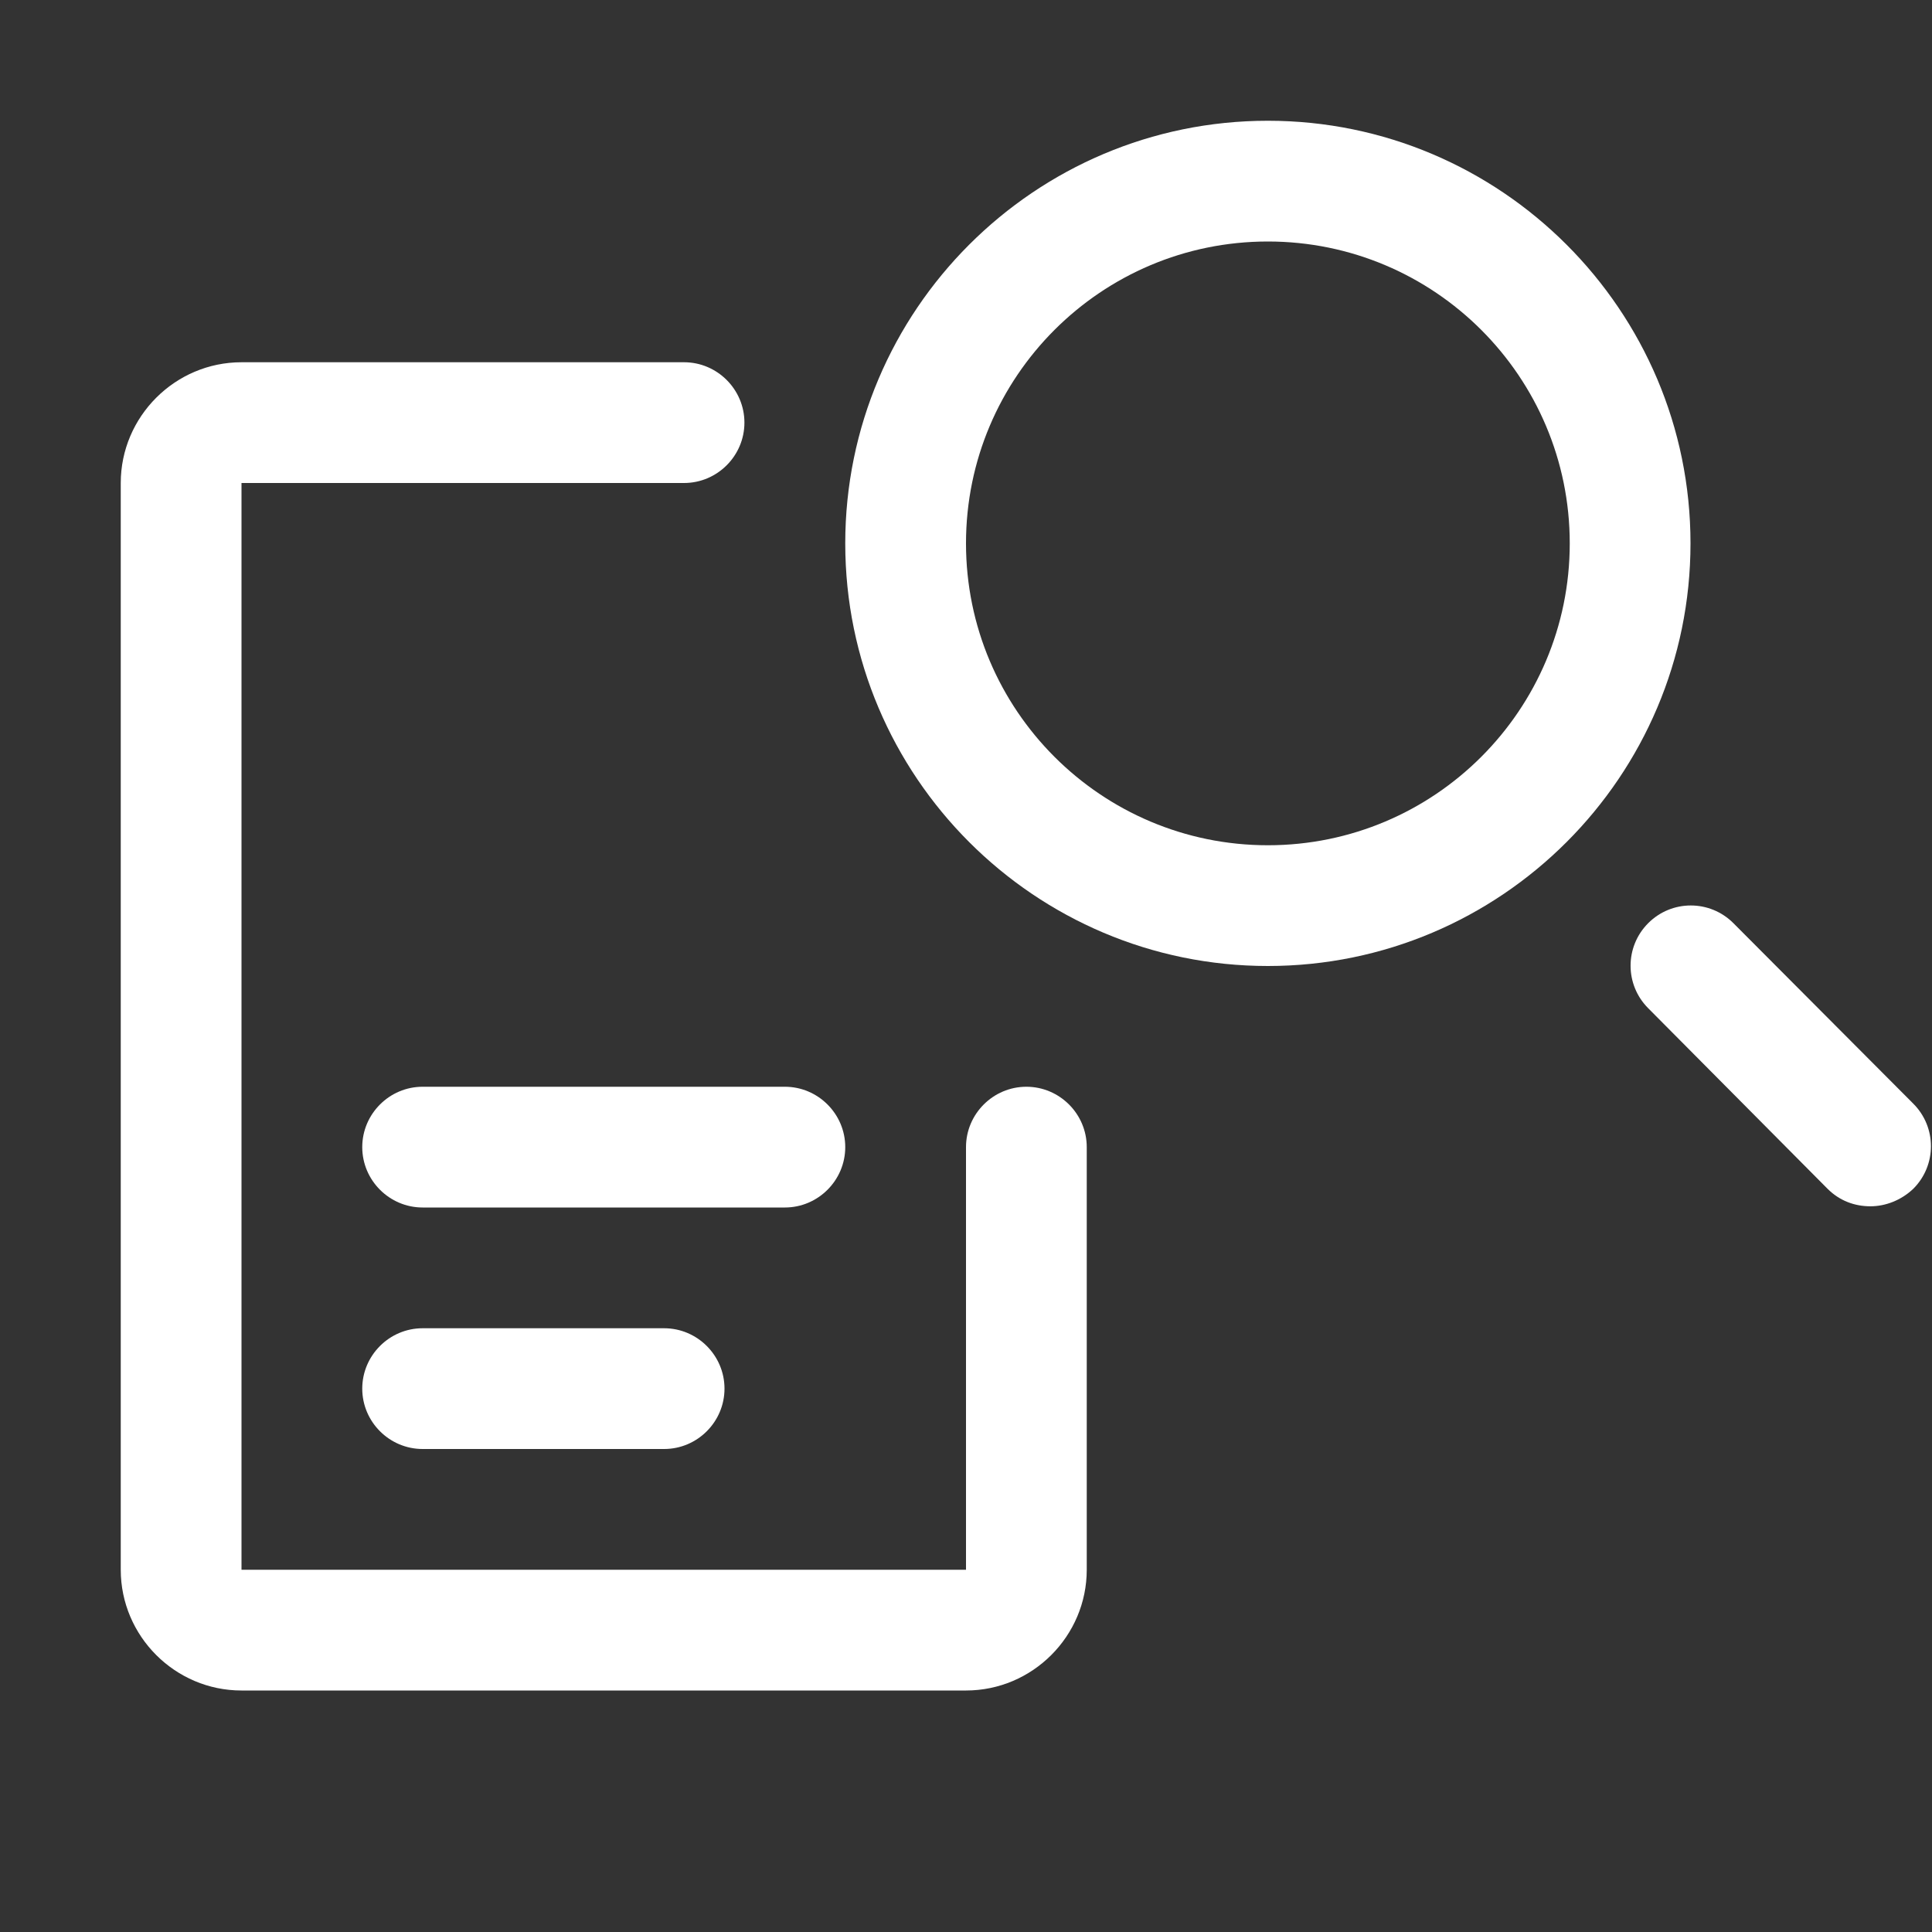 <?xml version="1.0" encoding="utf-8"?>
<!-- Generator: Adobe Illustrator 25.1.0, SVG Export Plug-In . SVG Version: 6.00 Build 0)  -->
<svg version="1.1" id="Lager_1" xmlns="http://www.w3.org/2000/svg" xmlns:xlink="http://www.w3.org/1999/xlink" x="0px" y="0px"
	 viewBox="0 0 32 32" style="enable-background:new 0 0 32 32;" xml:space="preserve">
<rect x="0" y="0" width="32" height="32" fill="#333333" stroke="none"/>
<style type="text/css">
	.st0{display:none;}
	.st1{display:inline;}
	.st2{fill:#AAFFE6;}
	.st3{fill:#C3EFFF;}
	.st4{fill:#FFFFFF;}
	.st5{display:inline;fill:none;stroke:#000000;stroke-width:2;stroke-linecap:round;stroke-miterlimit:10;}
	.st6{display:inline;fill:none;stroke:#FFFFFF;stroke-width:2;stroke-linecap:round;stroke-linejoin:round;stroke-miterlimit:10;}
	.st7{display:inline;fill:none;}
	.st8{fill:none;stroke:#0000FF;stroke-width:0.02;stroke-miterlimit:10;}
</style>
<g id="Padding" class="st0">
	<g class="st1">
		<path class="st2" d="M30,2v28H2V2H30 M32,0H0v32h32V0L32,0z"/>
	</g>
</g>
<g id="Line_Units" class="st0">
	<g class="st1">
		<rect x="2" y="2" class="st3" width="2" height="2"/>
		<rect x="6" y="2" class="st3" width="2" height="2"/>
		<rect x="10" y="2" class="st3" width="2" height="2"/>
		<rect x="14" y="2" class="st3" width="2" height="2"/>
		<rect x="18" y="2" class="st3" width="2" height="2"/>
		<rect x="22" y="2" class="st3" width="2" height="2"/>
		<rect x="26" y="2" class="st3" width="2" height="2"/>
		<rect x="4" y="4" class="st3" width="2" height="2"/>
		<rect x="8" y="4" class="st3" width="2" height="2"/>
		<rect x="12" y="4" class="st3" width="2" height="2"/>
		<rect x="16" y="4" class="st3" width="2" height="2"/>
		<rect x="20" y="4" class="st3" width="2" height="2"/>
		<rect x="24" y="4" class="st3" width="2" height="2"/>
		<rect x="28" y="4" class="st3" width="2" height="2"/>
		<rect x="2" y="6" class="st3" width="2" height="2"/>
		<rect x="6" y="6" class="st3" width="2" height="2"/>
		<rect x="10" y="6" class="st3" width="2" height="2"/>
		<rect x="14" y="6" class="st3" width="2" height="2"/>
		<rect x="18" y="6" class="st3" width="2" height="2"/>
		<rect x="22" y="6" class="st3" width="2" height="2"/>
		<rect x="26" y="6" class="st3" width="2" height="2"/>
		<rect x="4" y="8" class="st3" width="2" height="2"/>
		<rect x="8" y="8" class="st3" width="2" height="2"/>
		<rect x="12" y="8" class="st3" width="2" height="2"/>
		<rect x="16" y="8" class="st3" width="2" height="2"/>
		<rect x="20" y="8" class="st3" width="2" height="2"/>
		<rect x="24" y="8" class="st3" width="2" height="2"/>
		<rect x="28" y="8" class="st3" width="2" height="2"/>
		<rect x="2" y="10" class="st3" width="2" height="2"/>
		<rect x="6" y="10" class="st3" width="2" height="2"/>
		<rect x="10" y="10" class="st3" width="2" height="2"/>
		<rect x="14" y="10" class="st3" width="2" height="2"/>
		<rect x="18" y="10" class="st3" width="2" height="2"/>
		<rect x="22" y="10" class="st3" width="2" height="2"/>
		<rect x="26" y="10" class="st3" width="2" height="2"/>
		<rect x="4" y="12" class="st3" width="2" height="2"/>
		<rect x="8" y="12" class="st3" width="2" height="2"/>
		<rect x="12" y="12" class="st3" width="2" height="2"/>
		<rect x="16" y="12" class="st3" width="2" height="2"/>
		<rect x="20" y="12" class="st3" width="2" height="2"/>
		<rect x="24" y="12" class="st3" width="2" height="2"/>
		<rect x="28" y="12" class="st3" width="2" height="2"/>
		<rect x="2" y="14" class="st3" width="2" height="2"/>
		<rect x="6" y="14" class="st3" width="2" height="2"/>
		<rect x="10" y="14" class="st3" width="2" height="2"/>
		<rect x="14" y="14" class="st3" width="2" height="2"/>
		<rect x="18" y="14" class="st3" width="2" height="2"/>
		<rect x="22" y="14" class="st3" width="2" height="2"/>
		<rect x="26" y="14" class="st3" width="2" height="2"/>
		<rect x="4" y="16" class="st3" width="2" height="2"/>
		<rect x="8" y="16" class="st3" width="2" height="2"/>
		<rect x="12" y="16" class="st3" width="2" height="2"/>
		<rect x="16" y="16" class="st3" width="2" height="2"/>
		<rect x="20" y="16" class="st3" width="2" height="2"/>
		<rect x="24" y="16" class="st3" width="2" height="2"/>
		<rect x="28" y="16" class="st3" width="2" height="2"/>
		<rect x="2" y="18" class="st3" width="2" height="2"/>
		<rect x="6" y="18" class="st3" width="2" height="2"/>
		<rect x="10" y="18" class="st3" width="2" height="2"/>
		<rect x="14" y="18" class="st3" width="2" height="2"/>
		<rect x="18" y="18" class="st3" width="2" height="2"/>
		<rect x="22" y="18" class="st3" width="2" height="2"/>
		<rect x="26" y="18" class="st3" width="2" height="2"/>
		<rect x="4" y="20" class="st3" width="2" height="2"/>
		<rect x="8" y="20" class="st3" width="2" height="2"/>
		<rect x="12" y="20" class="st3" width="2" height="2"/>
		<rect x="16" y="20" class="st3" width="2" height="2"/>
		<rect x="20" y="20" class="st3" width="2" height="2"/>
		<rect x="24" y="20" class="st3" width="2" height="2"/>
		<rect x="28" y="20" class="st3" width="2" height="2"/>
		<rect x="2" y="22" class="st3" width="2" height="2"/>
		<rect x="6" y="22" class="st3" width="2" height="2"/>
		<rect x="10" y="22" class="st3" width="2" height="2"/>
		<rect x="14" y="22" class="st3" width="2" height="2"/>
		<rect x="18" y="22" class="st3" width="2" height="2"/>
		<rect x="22" y="22" class="st3" width="2" height="2"/>
		<rect x="26" y="22" class="st3" width="2" height="2"/>
		<rect x="4" y="24" class="st3" width="2" height="2"/>
		<rect x="8" y="24" class="st3" width="2" height="2"/>
		<rect x="12" y="24" class="st3" width="2" height="2"/>
		<rect x="16" y="24" class="st3" width="2" height="2"/>
		<rect x="20" y="24" class="st3" width="2" height="2"/>
		<rect x="24" y="24" class="st3" width="2" height="2"/>
		<rect x="28" y="24" class="st3" width="2" height="2"/>
		<rect x="2" y="26" class="st3" width="2" height="2"/>
		<rect x="6" y="26" class="st3" width="2" height="2"/>
		<rect x="10" y="26" class="st3" width="2" height="2"/>
		<rect x="14" y="26" class="st3" width="2" height="2"/>
		<rect x="18" y="26" class="st3" width="2" height="2"/>
		<rect x="22" y="26" class="st3" width="2" height="2"/>
		<rect x="26" y="26" class="st3" width="2" height="2"/>
		<rect x="4" y="28" class="st3" width="2" height="2"/>
		<rect x="8" y="28" class="st3" width="2" height="2"/>
		<rect x="12" y="28" class="st3" width="2" height="2"/>
		<rect x="16" y="28" class="st3" width="2" height="2"/>
		<rect x="20" y="28" class="st3" width="2" height="2"/>
		<rect x="24" y="28" class="st3" width="2" height="2"/>
		<rect x="28" y="28" class="st3" width="2" height="2"/>
	</g>
</g>
<g id="Stroke">
	<g>
		<path class="st4" d="M17,18c-0.55,0-1,0.45-1,1v7H4V8h7.33c0.55,0,1-0.45,1-1s-0.45-1-1-1H4C2.9,6,2,6.9,2,8v18c0,1.1,0.9,2,2,2
			h12c1.1,0,2-0.9,2-2v-7C18,18.45,17.55,18,17,18z"/>
		<path class="st4" d="M21,2c-3.86,0-7,3.14-7,7s3.14,7,7,7s7-3.14,7-7S24.86,2,21,2z M21,14c-2.76,0-5-2.24-5-5s2.24-5,5-5
			s5,2.24,5,5S23.76,14,21,14z"/>
		<path class="st4" d="M28.71,15.29c-0.39-0.39-1.02-0.39-1.41,0s-0.39,1.02,0,1.41l2.97,2.99c0.2,0.2,0.45,0.29,0.71,0.29
			c0.25,0,0.51-0.1,0.71-0.29c0.39-0.39,0.39-1.02,0-1.41L28.71,15.29z"/>
		<path class="st4" d="M6,19c0,0.55,0.45,1,1,1h6c0.55,0,1-0.45,1-1s-0.45-1-1-1H7C6.45,18,6,18.45,6,19z"/>
		<path class="st4" d="M7,22c-0.55,0-1,0.45-1,1s0.45,1,1,1h4c0.55,0,1-0.45,1-1s-0.45-1-1-1H7z"/>
	</g>
</g>
<g id="Pictogram" class="st0">
	<g class="st1">
		<path d="M16,28H4c-1.1,0-2-0.9-2-2V8c0-1.1,0.9-2,2-2h14v20C18,27.1,17.1,28,16,28z"/>
	</g>
	<g class="st1">
		<g>
			<path d="M21.02,16.51c-4.14,0-7.52-3.37-7.52-7.52c0-4.14,3.37-7.52,7.52-7.52S28.53,4.85,28.53,9
				C28.53,13.14,25.16,16.51,21.02,16.51z"/>
			<path class="st4" d="M21.02,1.98c3.87,0,7.02,3.15,7.02,7.02s-3.15,7.02-7.02,7.02C17.15,16.01,14,12.87,14,9
				S17.15,1.98,21.02,1.98 M21.02,0.98C16.6,0.98,13,4.58,13,9s3.6,8.02,8.02,8.02s8.02-3.6,8.02-8.02
				C29.03,4.58,25.44,0.98,21.02,0.98L21.02,0.98z"/>
		</g>
	</g>
	<line class="st5" x1="28" y1="16" x2="30.97" y2="18.99"/>
	<line class="st6" x1="7" y1="19" x2="13" y2="19"/>
	<line class="st6" x1="7" y1="23" x2="11" y2="23"/>
</g>
<g id="_x33_2x32_Shape" class="st0">
	<rect class="st7" width="32" height="32"/>
</g>
<g id="Master_Shapes" class="st0">
	<g class="st1">
		<rect x="6" y="2" class="st8" width="20" height="28"/>
		<rect x="2" y="6" class="st8" width="28" height="20"/>
		<rect x="4" y="4" class="st8" width="24" height="24"/>
		<circle class="st8" cx="16" cy="16" r="14"/>
	</g>
</g>
</svg>
